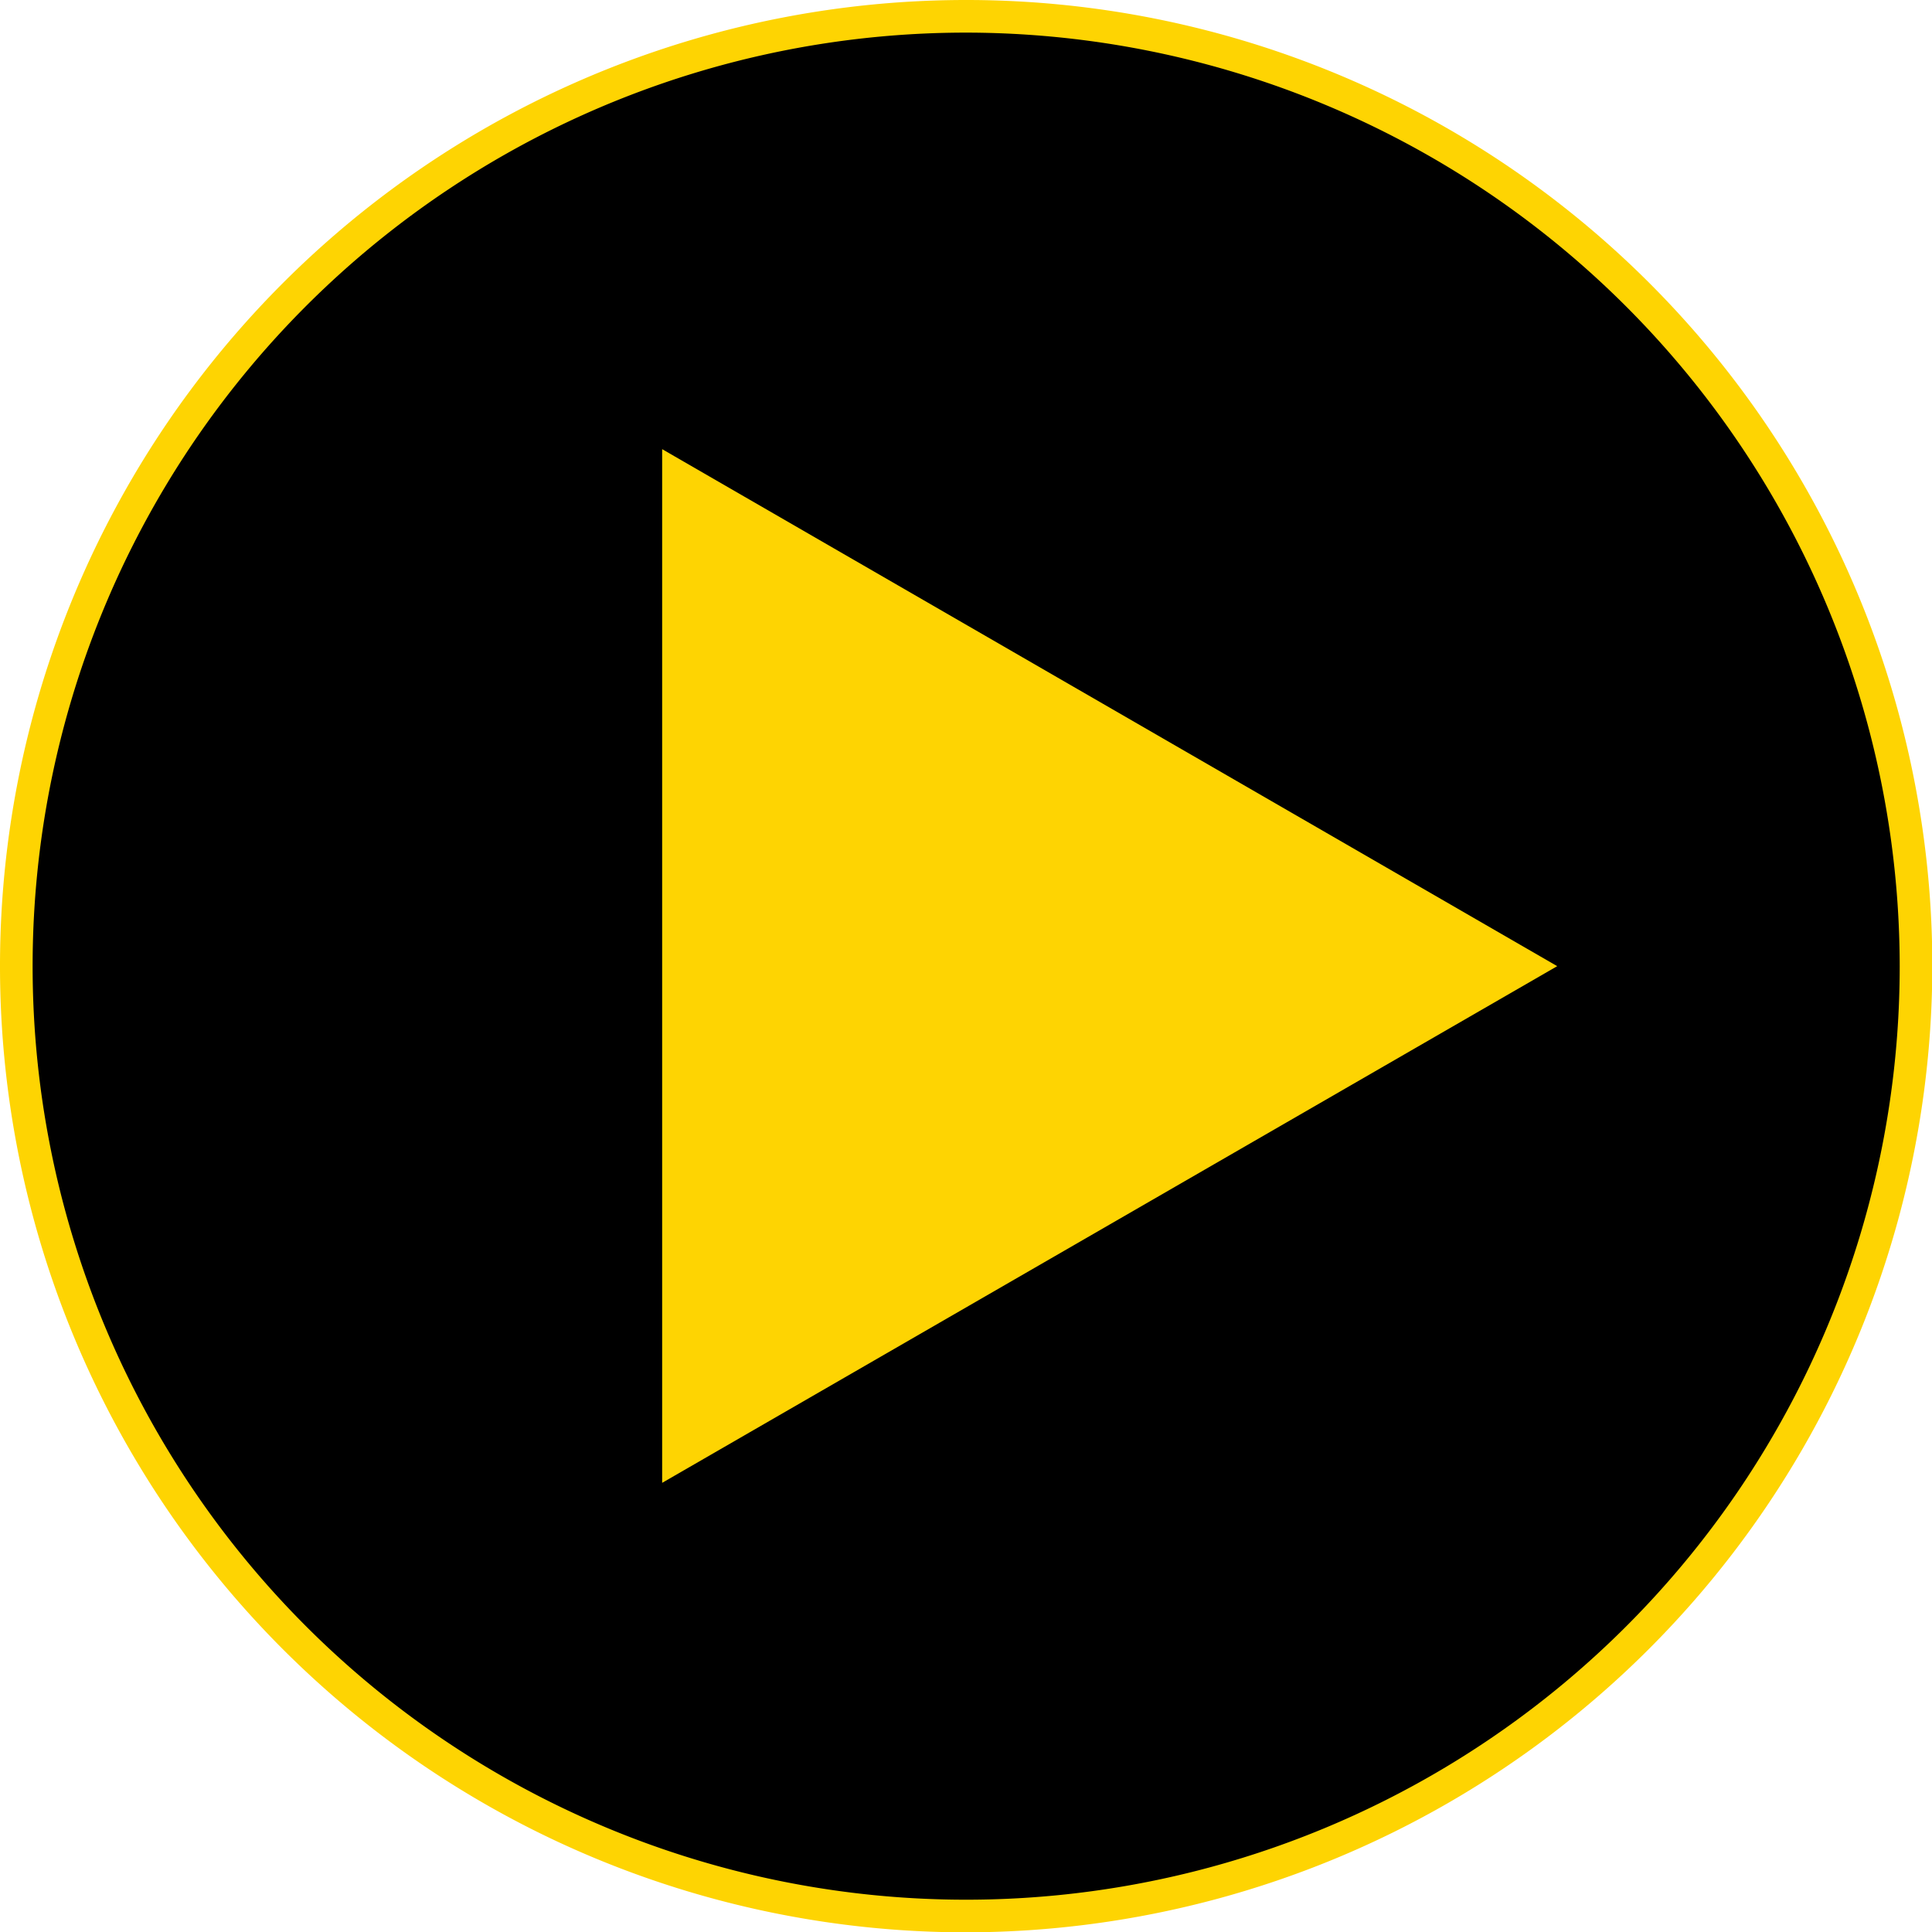 <svg id="Layer_1" data-name="Layer 1" xmlns="http://www.w3.org/2000/svg" viewBox="0 0 59.23 59.23"><defs><style>.cls-1{fill:#fed402;}</style></defs><circle cx="29.62" cy="29.62" r="29.12"/><path class="cls-1" d="M474.74,597.88a29.62,29.62,0,1,1,29.62-29.62A29.66,29.66,0,0,1,474.74,597.88Zm0-58.24a28.62,28.62,0,1,0,28.62,28.62A28.65,28.65,0,0,0,474.74,539.64Z" transform="translate(-445.12 -538.64)"/><polygon class="cls-1" points="47.74 29.62 20.3 45.46 20.3 13.77 47.74 29.62"/></svg>